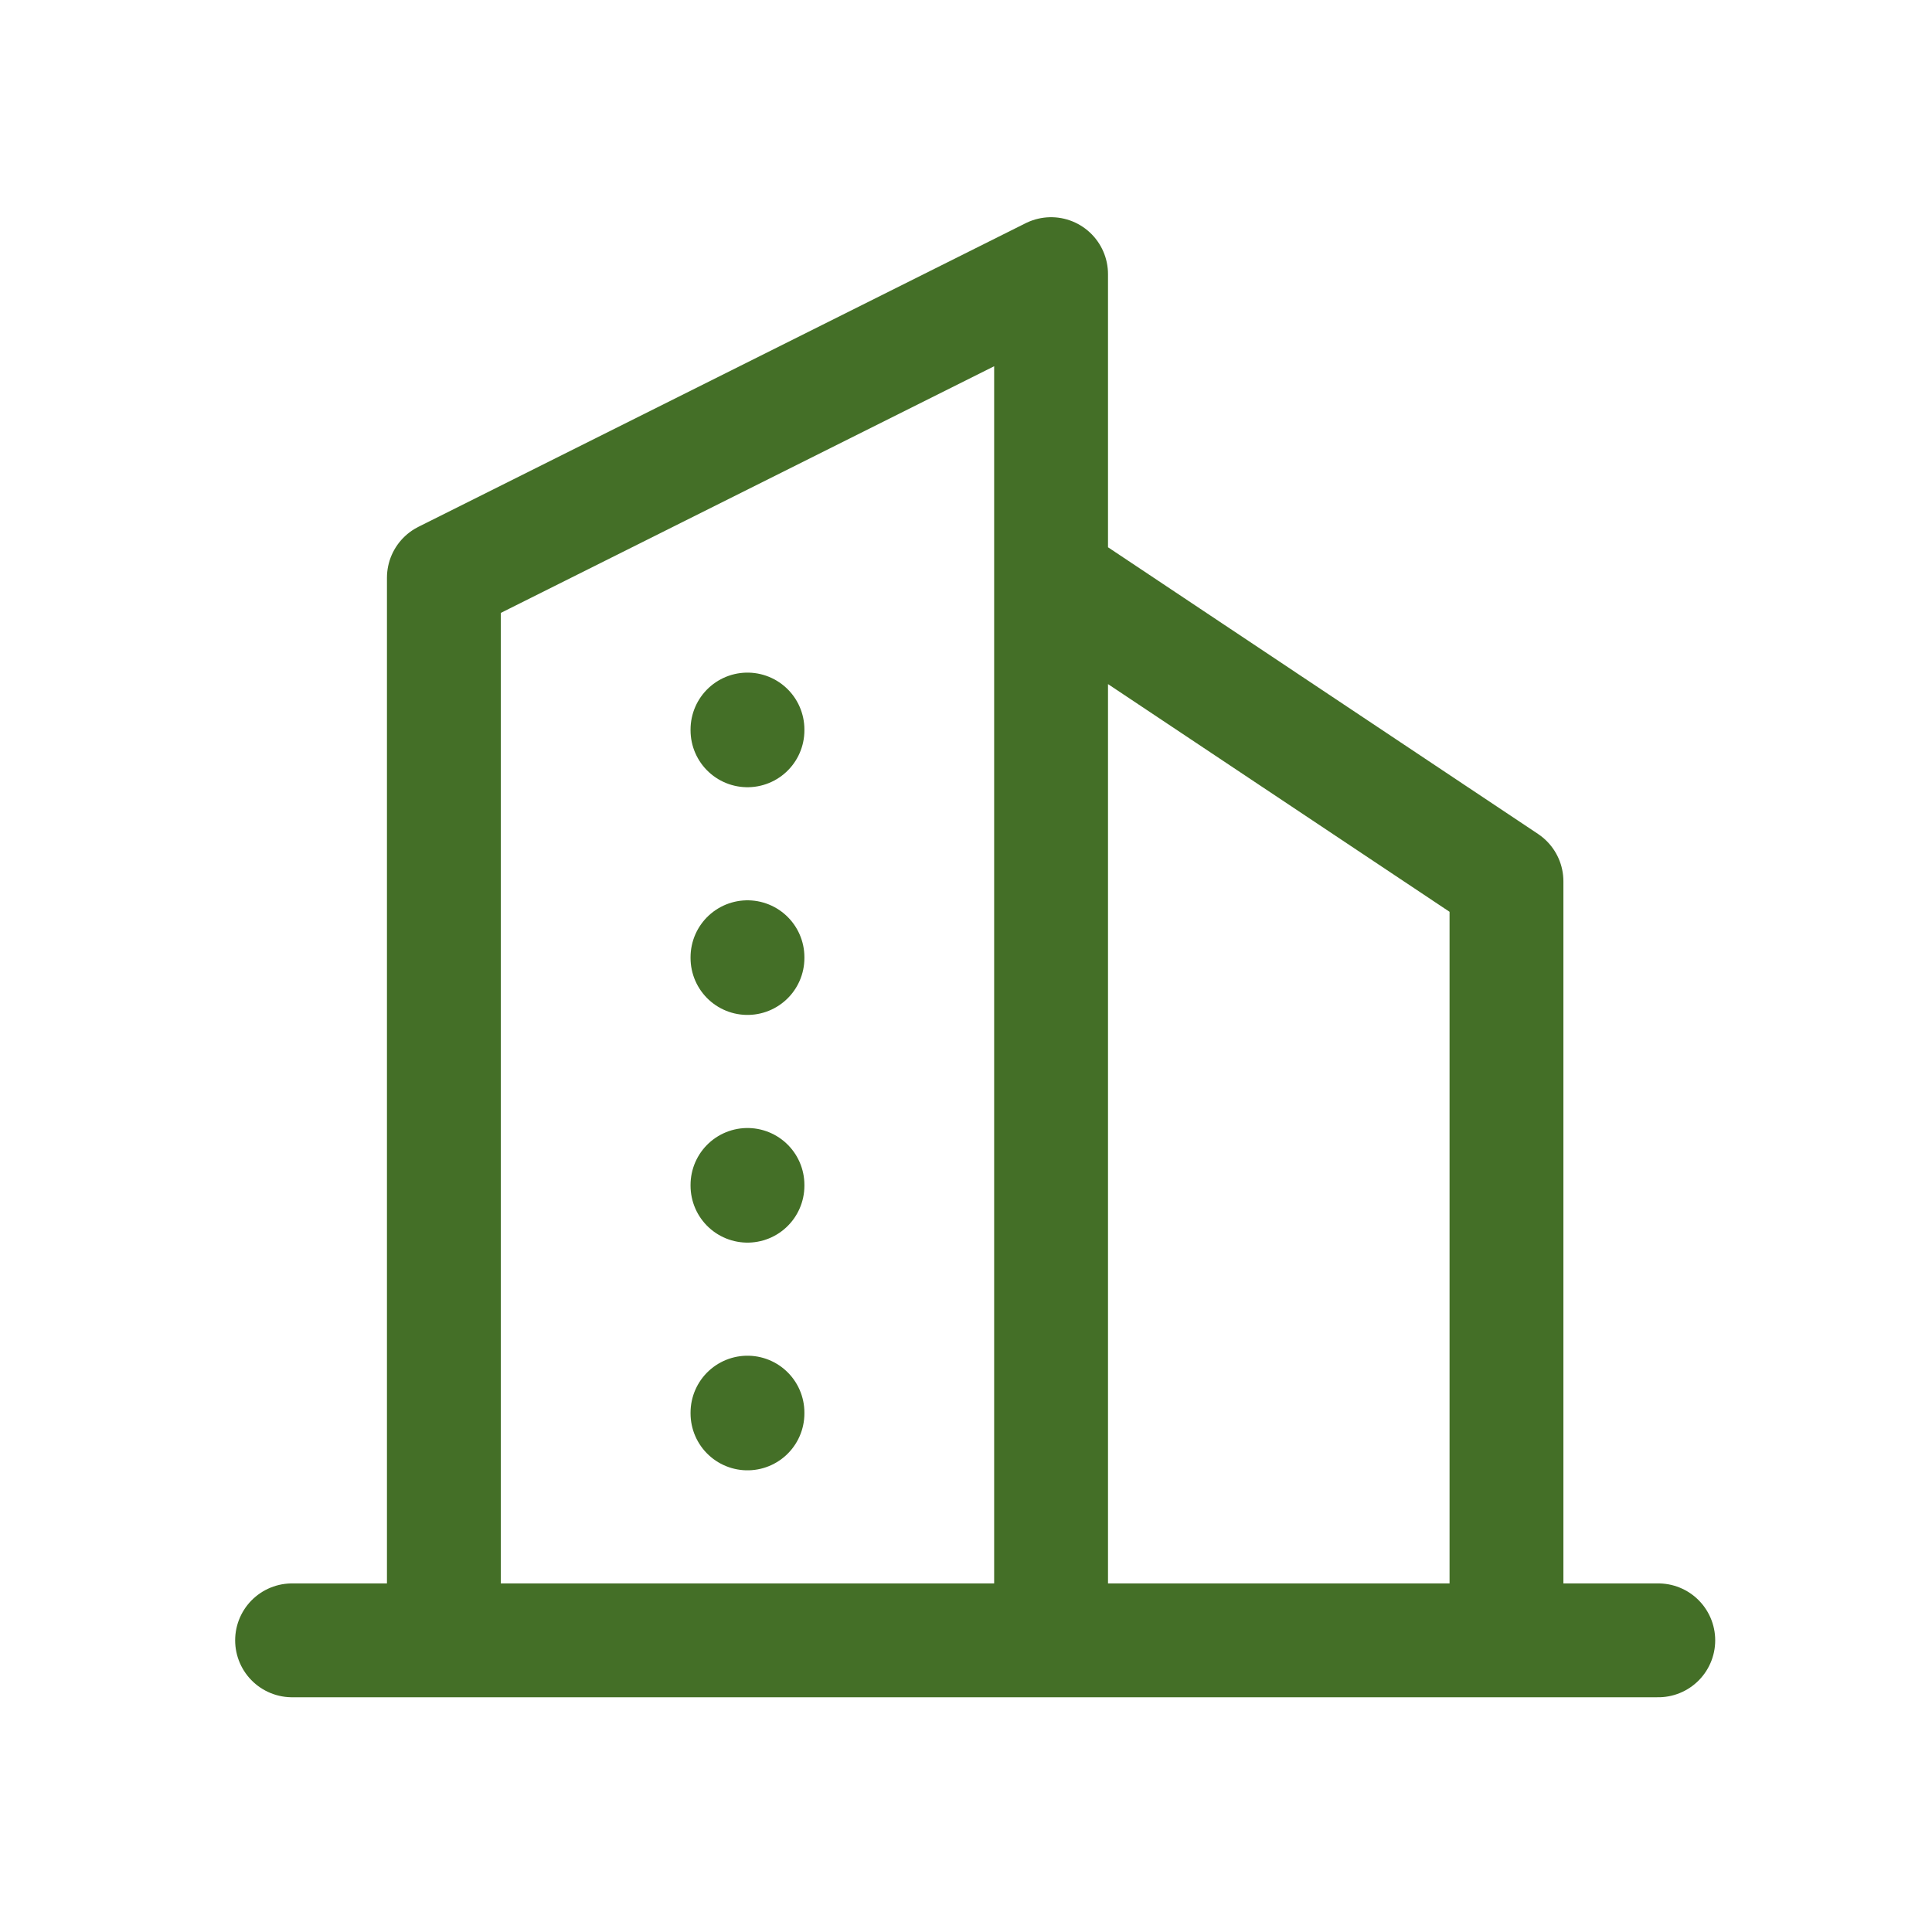 <svg width="28" height="28" viewBox="0 0 28 28" fill="none" xmlns="http://www.w3.org/2000/svg">
<path d="M4.233 23.773H24.033M6.433 23.773V8.373L15.233 3.973V23.773M21.833 23.773V12.773L15.233 8.373M10.833 10.573V10.584M10.833 13.873V13.884M10.833 17.173V17.184M10.833 20.473V20.484" stroke="#446F27" stroke-width="1.65" stroke-linecap="round" stroke-linejoin="round"/>
</svg>
